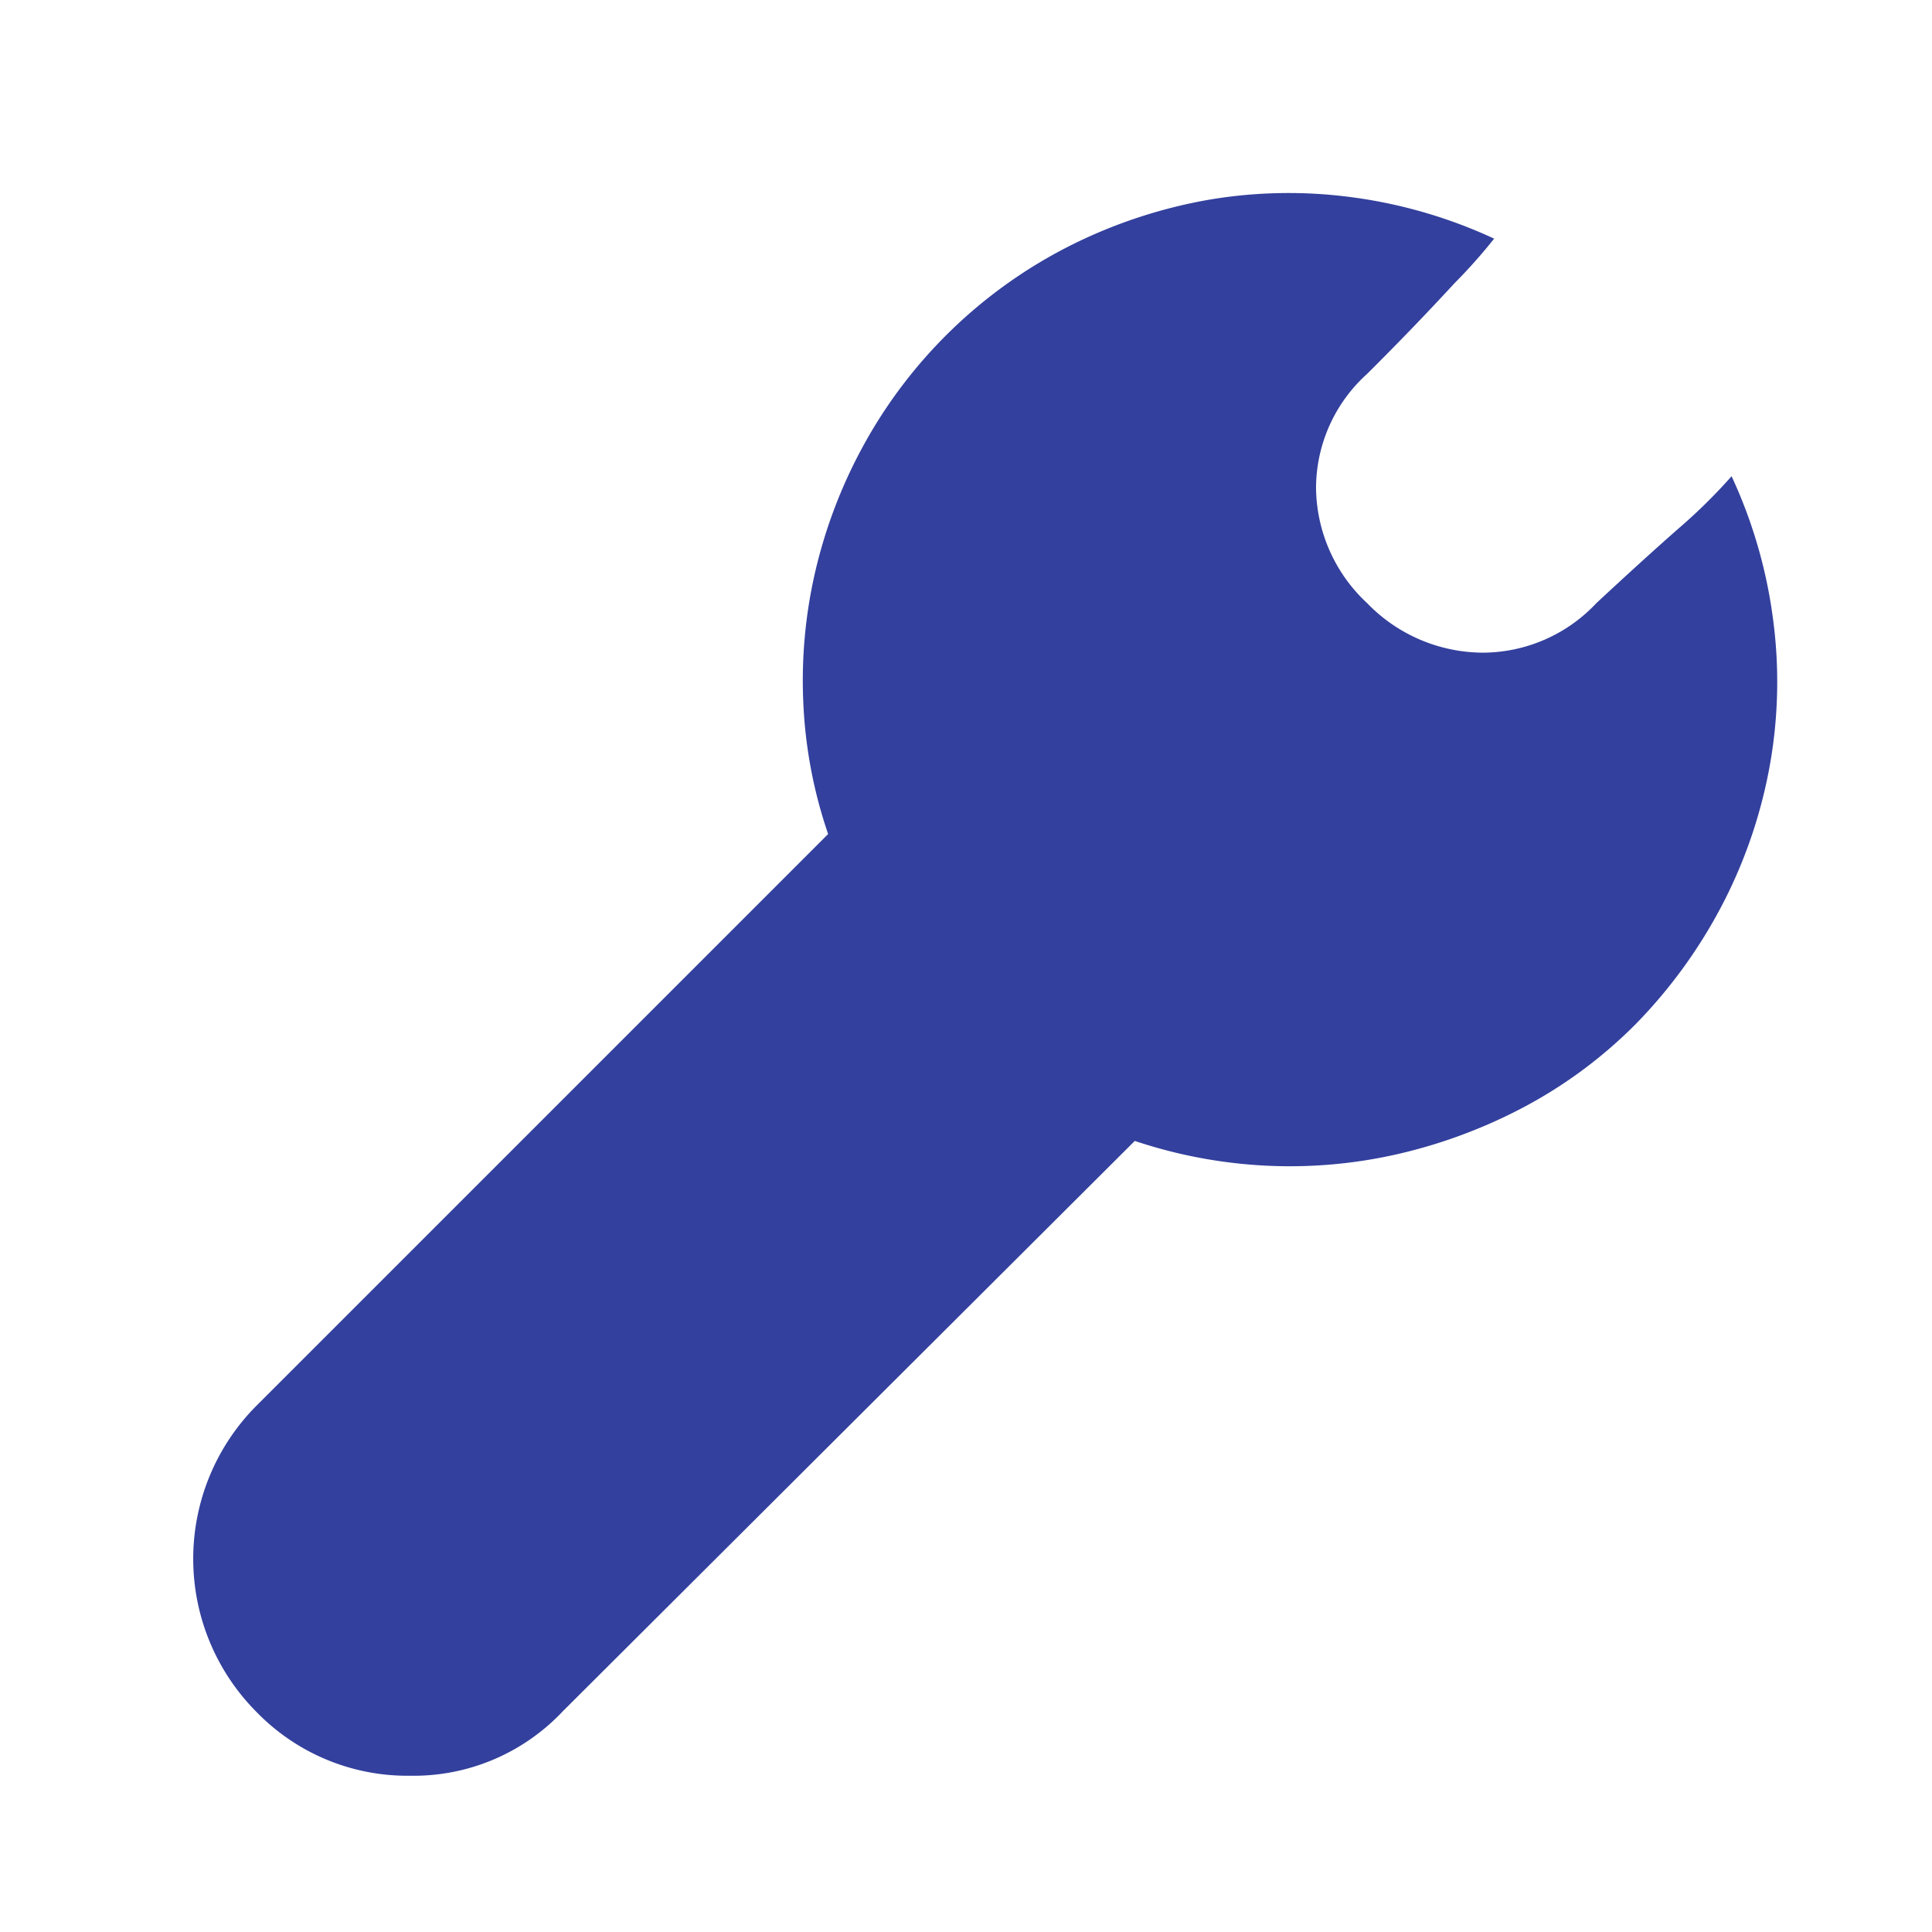 <svg xmlns="http://www.w3.org/2000/svg" width="50" height="50" viewBox="0 0 50 50">
  <g id="repair_icon" transform="translate(-1262 -955)">
    <path id="パス_124" data-name="パス 124" d="M1306.431,967.15a14.274,14.274,0,0,1-1.387,1.365q-.874.768-2.113,1.92a4.044,4.044,0,0,1-2.944,1.281,4.188,4.188,0,0,1-2.987-1.281,4.121,4.121,0,0,1-1.323-2.987A3.987,3.987,0,0,1,1297,964.5q1.2-1.194,2.262-2.347a13.78,13.78,0,0,0,1.024-1.152,12.687,12.687,0,0,0-3.649-1.067,12.334,12.334,0,0,0-3.755.064,12.973,12.973,0,0,0-3.6,1.2,12.529,12.529,0,0,0-5.334,5.185,12.83,12.83,0,0,0-1.238,3.264,12.517,12.517,0,0,0-.3,3.414,12.106,12.106,0,0,0,.64,3.349l-14.807,14.807a5.615,5.615,0,0,0,0,7.9,5.442,5.442,0,0,0,3.989,1.664,5.3,5.3,0,0,0,3.947-1.664l14.807-14.765a12.661,12.661,0,0,0,3.393.64,12.517,12.517,0,0,0,3.414-.3,13.372,13.372,0,0,0,3.264-1.216,12.017,12.017,0,0,0,2.9-2.155,13,13,0,0,0,2.283-3.179,12.664,12.664,0,0,0,1.194-3.585,12.269,12.269,0,0,0,.064-3.755A12.636,12.636,0,0,0,1306.431,967.15Z" transform="translate(0.382 0.175)" fill="#33409d"/>
    <rect id="長方形_46" data-name="長方形 46" width="50" height="50" transform="translate(1262 955)" fill="none"/>
  </g>
</svg>
